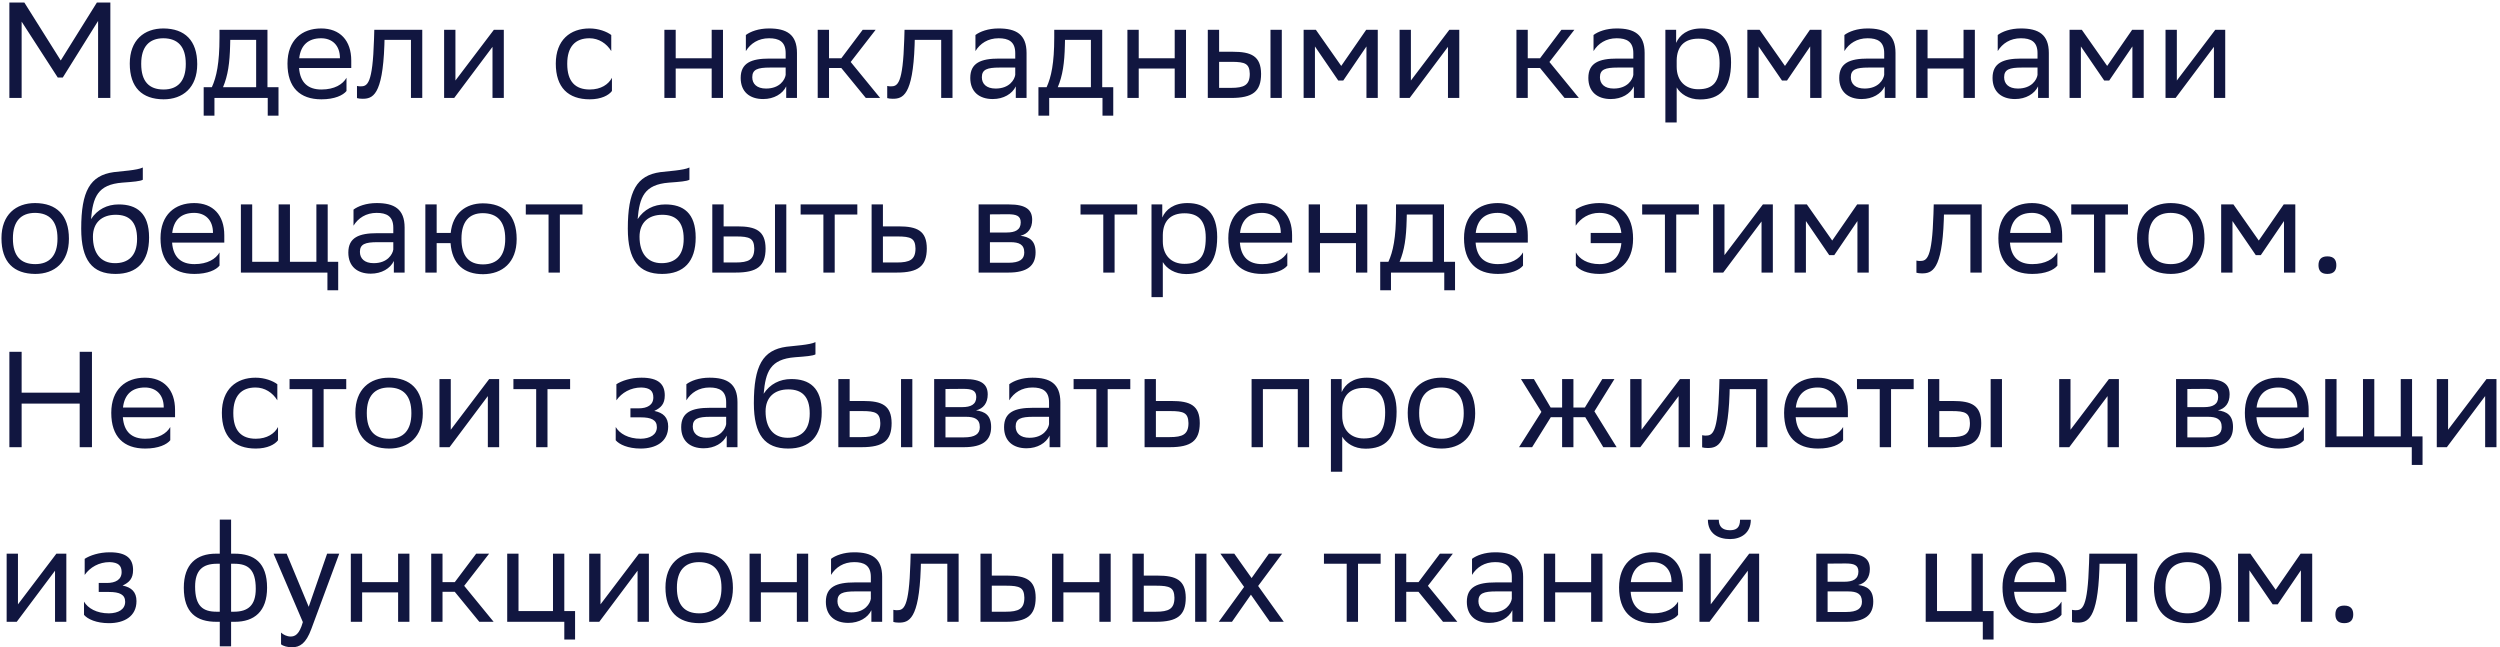 <?xml version="1.0" encoding="UTF-8"?> <svg xmlns="http://www.w3.org/2000/svg" width="587" height="152" viewBox="0 0 587 152" fill="none"> <path d="M23.032 23H25.912V0.6H22.744L14.264 14.2L5.72 0.6H2.2V23H5.08V5.08L13.56 18.2H14.744L23.032 4.92V23ZM30.469 14.936C30.469 20.536 33.349 23.288 38.405 23.32C42.917 23.32 46.309 20.6 46.309 15.064C46.309 9.496 43.397 6.712 38.373 6.68C33.861 6.68 30.469 9.4 30.469 14.936ZM33.157 14.936C33.157 11 35.013 8.984 38.373 8.984C41.733 9.016 43.621 10.904 43.621 14.968V15.064C43.621 19 41.765 21.016 38.405 21.016C35.013 21.016 33.157 19.128 33.157 15.032V14.936ZM47.824 20.472V27.16H50.352V23H62.864V27.16H65.392V20.472H62.8V7H51.536V8.824C51.536 14.84 50.832 18.104 49.744 20.472H47.824ZM54.032 10.68L54.064 9.368H60.144V20.472H52.368C53.52 17.752 53.936 14.776 54.032 10.68ZM75.404 6.68C70.892 6.68 67.5 9.4 67.5 14.936C67.5 20.536 70.412 23.32 75.468 23.32C78.604 23.32 80.556 22.36 81.356 21.368V18.264C80.492 19.8 78.54 21.016 75.468 21.016C72.332 21.016 70.476 19.416 70.22 15.96H82.476V14.232C82.476 9.496 79.82 6.68 75.404 6.68ZM75.404 8.984C77.932 8.984 79.82 10.584 79.82 13.656V13.688H70.252C70.604 10.584 72.396 8.984 75.404 8.984ZM96.492 23H99.148V7H87.884L87.82 9.208C87.5 19.832 86.252 20.28 84.62 20.28C84.396 20.28 84.108 20.248 83.82 20.184V23.032C84.14 23.128 84.588 23.192 85.1 23.192C87.436 23.192 89.836 22.52 90.252 10.584L90.284 9.368H96.492V23ZM106.647 23L106.935 22.616L115.639 11V23H118.295V7H115.959L106.935 18.904V7H104.279V23H106.647ZM143.684 21.368V18.264C142.884 19.8 141.124 21.016 138.468 21.016C135.076 21.016 133.188 19.128 133.188 15.032V14.936C133.188 11 135.044 8.984 138.404 8.984C140.58 8.984 142.436 10.2 143.524 11.992V8.216C142.468 7.416 140.548 6.68 138.404 6.68C133.892 6.68 130.5 9.4 130.5 14.936C130.5 20.536 133.412 23.32 138.468 23.32C141.188 23.32 142.948 22.36 143.684 21.368ZM167.102 23H169.758V7H167.102V13.688H158.654V7H155.998V23H158.654V16.088H167.102V23ZM175.129 11.992C176.217 10.2 178.073 8.984 180.569 8.984C182.873 8.984 184.473 9.752 184.473 12.472V13.752H180.665C176.409 13.752 173.913 14.776 173.913 18.296C173.913 21.56 176.025 23.256 179.193 23.256C181.72 23.256 183.769 22.04 184.601 20.28V23H187.129V12.44C187.129 8.056 184.665 6.68 180.569 6.68C178.105 6.68 176.185 7.416 175.129 8.216V11.992ZM179.865 20.792C177.721 20.792 176.633 19.704 176.633 18.136C176.633 16.312 177.881 15.864 180.76 15.864H184.473V17.592C184.313 18.68 183.129 20.792 179.865 20.792ZM191.998 23H194.654V15.96H197.534L203.294 23H206.654L199.742 14.552L205.597 7H202.558L197.534 13.688H194.654V7H191.998V23ZM220.992 23H223.648V7H212.384L212.32 9.208C212 19.832 210.752 20.28 209.12 20.28C208.896 20.28 208.608 20.248 208.32 20.184V23.032C208.64 23.128 209.088 23.192 209.6 23.192C211.936 23.192 214.336 22.52 214.752 10.584L214.784 9.368H220.992V23ZM229.035 11.992C230.123 10.2 231.979 8.984 234.475 8.984C236.779 8.984 238.379 9.752 238.379 12.472V13.752H234.571C230.315 13.752 227.819 14.776 227.819 18.296C227.819 21.56 229.931 23.256 233.099 23.256C235.627 23.256 237.675 22.04 238.507 20.28V23H241.035V12.44C241.035 8.056 238.571 6.68 234.475 6.68C232.011 6.68 230.091 7.416 229.035 8.216V11.992ZM233.771 20.792C231.627 20.792 230.539 19.704 230.539 18.136C230.539 16.312 231.787 15.864 234.667 15.864H238.379V17.592C238.219 18.68 237.035 20.792 233.771 20.792ZM243.824 20.472V27.16H246.352V23H258.864V27.16H261.392V20.472H258.8V7H247.536V8.824C247.536 14.84 246.832 18.104 245.744 20.472H243.824ZM250.032 10.68L250.064 9.368H256.144V20.472H248.368C249.52 17.752 249.936 14.776 250.032 10.68ZM275.82 23H278.476V7H275.82V13.688H267.372V7H264.716V23H267.372V16.088H275.82V23ZM283.591 23H289.063C294.119 23 296.103 21.496 296.103 17.336C296.071 13.176 293.799 12.152 289.479 12.152H286.247V7H283.591V23ZM298.311 23H300.967V7H298.311V23ZM293.447 17.336C293.447 19.992 292.103 20.632 289.031 20.632H286.247V14.52H289.191C292.391 14.52 293.383 14.968 293.447 17.336ZM320.843 23H323.499V7H320.779L314.923 15.48L308.971 7H306.091V23H308.747V10.904L314.219 18.904H315.403L320.843 10.904V23ZM330.991 23L331.279 22.616L339.983 11V23H342.639V7H340.303L331.279 18.904V7H328.623V23H330.991ZM356.06 23H358.716V15.96H361.596L367.356 23H370.716L363.804 14.552L369.66 7H366.62L361.596 13.688H358.716V7H356.06V23ZM374.16 11.992C375.248 10.2 377.104 8.984 379.6 8.984C381.904 8.984 383.504 9.752 383.504 12.472V13.752H379.696C375.44 13.752 372.944 14.776 372.944 18.296C372.944 21.56 375.056 23.256 378.224 23.256C380.752 23.256 382.8 22.04 383.632 20.28V23H386.16V12.44C386.16 8.056 383.696 6.68 379.6 6.68C377.136 6.68 375.216 7.416 374.16 8.216V11.992ZM378.896 20.792C376.752 20.792 375.664 19.704 375.664 18.136C375.664 16.312 376.912 15.864 379.792 15.864H383.504V17.592C383.344 18.68 382.16 20.792 378.896 20.792ZM391.029 28.76H393.685V20.536C394.581 22.04 396.469 23.352 399.157 23.352C403.733 23.352 406.453 20.952 406.453 14.648C406.453 9.048 403.733 6.68 399.477 6.68C396.245 6.68 394.357 8.216 393.557 10.072V7H391.029V28.76ZM393.685 14.136C393.749 10.936 395.445 9.08 398.773 9.08C401.781 9.08 403.765 10.52 403.765 14.808C403.765 19.256 402.261 20.952 398.741 20.952C395.733 20.952 393.685 19 393.685 15.672V14.136ZM425.031 23H427.687V7H424.967L419.111 15.48L413.159 7H410.279V23H412.935V10.904L418.407 18.904H419.591L425.031 10.904V23ZM433.066 11.992C434.154 10.2 436.01 8.984 438.506 8.984C440.81 8.984 442.41 9.752 442.41 12.472V13.752H438.602C434.346 13.752 431.85 14.776 431.85 18.296C431.85 21.56 433.962 23.256 437.13 23.256C439.658 23.256 441.706 22.04 442.538 20.28V23H445.066V12.44C445.066 8.056 442.602 6.68 438.506 6.68C436.042 6.68 434.122 7.416 433.066 8.216V11.992ZM437.802 20.792C435.658 20.792 434.57 19.704 434.57 18.136C434.57 16.312 435.818 15.864 438.698 15.864H442.41V17.592C442.25 18.68 441.066 20.792 437.802 20.792ZM461.039 23H463.695V7H461.039V13.688H452.591V7H449.935V23H452.591V16.088H461.039V23ZM469.066 11.992C470.154 10.2 472.01 8.984 474.506 8.984C476.81 8.984 478.41 9.752 478.41 12.472V13.752H474.602C470.346 13.752 467.85 14.776 467.85 18.296C467.85 21.56 469.962 23.256 473.13 23.256C475.658 23.256 477.706 22.04 478.538 20.28V23H481.066V12.44C481.066 8.056 478.602 6.68 474.506 6.68C472.042 6.68 470.122 7.416 469.066 8.216V11.992ZM473.802 20.792C471.658 20.792 470.57 19.704 470.57 18.136C470.57 16.312 471.818 15.864 474.698 15.864H478.41V17.592C478.25 18.68 477.066 20.792 473.802 20.792ZM500.687 23H503.343V7H500.623L494.767 15.48L488.815 7H485.935V23H488.591V10.904L494.063 18.904H495.247L500.687 10.904V23ZM510.834 23L511.122 22.616L519.826 11V23H522.482V7H520.146L511.122 18.904V7H508.466V23H510.834ZM0.344 55.936C0.344 61.536 3.224 64.288 8.28 64.32C12.792 64.32 16.184 61.6 16.184 56.064C16.184 50.496 13.272 47.712 8.248 47.68C3.736 47.68 0.344 50.4 0.344 55.936ZM3.032 55.936C3.032 52 4.888 49.984 8.248 49.984C11.608 50.016 13.496 51.904 13.496 55.968V56.064C13.496 60 11.64 62.016 8.28 62.016C4.888 62.016 3.032 60.128 3.032 56.032V55.936ZM33.531 39.328C32.219 40 28.379 40.192 26.715 40.416C21.147 41.184 19.067 44.864 19.067 53.696C19.067 61.088 21.659 64.32 27.131 64.32C32.187 64.32 35.003 61.44 35.003 55.776C35.003 49.984 32.059 48 27.867 48C25.147 48 22.843 49.184 21.371 51.456C21.819 46.304 22.907 43.328 28.731 42.88C31.355 42.688 32.891 42.56 33.531 42.208V39.328ZM21.819 55.584C21.819 52.288 23.899 50.432 27.163 50.432C30.267 50.432 32.187 52 32.187 56.096C32.187 60.224 29.979 61.792 27.003 61.792C23.579 61.792 21.819 59.36 21.819 55.584ZM45.592 47.68C41.08 47.68 37.688 50.4 37.688 55.936C37.688 61.536 40.6 64.32 45.656 64.32C48.792 64.32 50.744 63.36 51.544 62.368V59.264C50.68 60.8 48.728 62.016 45.656 62.016C42.52 62.016 40.664 60.416 40.408 56.96H52.664V55.232C52.664 50.496 50.008 47.68 45.592 47.68ZM45.592 49.984C48.12 49.984 50.008 51.584 50.008 54.656V54.688H40.44C40.792 51.584 42.584 49.984 45.592 49.984ZM56.56 64H76.88V68.16H79.408V61.472H76.944V48H74.288V61.472H68.08V48H65.424V61.472H59.216V48H56.56V64ZM83.004 52.992C84.091 51.2 85.948 49.984 88.444 49.984C90.748 49.984 92.347 50.752 92.347 53.472V54.752H88.54C84.284 54.752 81.787 55.776 81.787 59.296C81.787 62.56 83.9 64.256 87.067 64.256C89.596 64.256 91.644 63.04 92.475 61.28V64H95.004V53.44C95.004 49.056 92.54 47.68 88.444 47.68C85.98 47.68 84.059 48.416 83.004 49.216V52.992ZM87.74 61.792C85.596 61.792 84.507 60.704 84.507 59.136C84.507 57.312 85.755 56.864 88.635 56.864H92.347V58.592C92.188 59.68 91.004 61.792 87.74 61.792ZM99.873 64H102.529V57.088H105.793C106.145 61.984 108.897 64.384 113.441 64.384C117.921 64.352 121.313 61.664 121.313 56.128C121.313 50.528 118.401 47.744 113.345 47.744C109.345 47.776 106.305 50.048 105.825 54.688H102.529V48H99.873V64ZM108.353 56.096V56C108.353 52.064 110.145 50.048 113.377 50.048C116.737 50.08 118.625 51.968 118.625 56.032V56.128C118.625 60.064 116.769 62.08 113.409 62.08C110.145 62.08 108.353 60.192 108.353 56.096ZM128.8 64H131.456V50.368H136.768V48H123.456V50.368H128.8V64ZM161.875 39.328C160.563 40 156.723 40.192 155.059 40.416C149.491 41.184 147.411 44.864 147.411 53.696C147.411 61.088 150.003 64.32 155.475 64.32C160.531 64.32 163.347 61.44 163.347 55.776C163.347 49.984 160.403 48 156.211 48C153.491 48 151.187 49.184 149.715 51.456C150.163 46.304 151.251 43.328 157.075 42.88C159.699 42.688 161.235 42.56 161.875 42.208V39.328ZM150.163 55.584C150.163 52.288 152.243 50.432 155.507 50.432C158.611 50.432 160.531 52 160.531 56.096C160.531 60.224 158.323 61.792 155.347 61.792C151.923 61.792 150.163 59.36 150.163 55.584ZM167.248 64H172.72C177.776 64 179.76 62.496 179.76 58.336C179.728 54.176 177.456 53.152 173.135 53.152H169.904V48H167.248V64ZM181.968 64H184.624V48H181.968V64ZM177.104 58.336C177.104 60.992 175.76 61.632 172.688 61.632H169.904V55.52H172.848C176.048 55.52 177.04 55.968 177.104 58.336ZM193.332 64H195.988V50.368H201.3V48H187.988V50.368H193.332V64ZM217.614 58.368C217.614 54.176 215.342 53.152 210.99 53.152H207.31V48H204.654V64H210.574C215.598 64 217.582 62.496 217.614 58.368ZM214.958 58.336C214.958 60.992 213.614 61.632 210.542 61.632H207.31V55.52H210.702C213.902 55.52 214.894 55.968 214.958 58.336ZM229.779 64H236.787C241.139 64 243.155 62.432 243.155 59.264C243.155 56.448 241.651 55.616 239.603 55.36C241.331 54.944 242.355 53.632 242.355 51.616C242.355 49.312 240.979 48 236.915 48H229.779V64ZM232.435 61.696V56.864H237.235C239.251 56.864 240.499 57.376 240.499 59.296C240.499 60.896 239.379 61.696 236.755 61.696H232.435ZM232.435 54.592V50.336L236.595 50.304C238.611 50.304 239.667 50.656 239.667 52.224C239.667 53.984 238.355 54.592 236.371 54.592H232.435ZM259.05 64H261.706V50.368H267.018V48H253.706V50.368H259.05V64ZM270.373 69.76H273.029V61.536C273.925 63.04 275.812 64.352 278.501 64.352C283.077 64.352 285.797 61.952 285.797 55.648C285.797 50.048 283.077 47.68 278.821 47.68C275.589 47.68 273.701 49.216 272.901 51.072V48H270.373V69.76ZM273.029 55.136C273.093 51.936 274.789 50.08 278.117 50.08C281.125 50.08 283.109 51.52 283.109 55.808C283.109 60.256 281.605 61.952 278.085 61.952C275.077 61.952 273.029 60 273.029 56.672V55.136ZM296.311 47.68C291.799 47.68 288.407 50.4 288.407 55.936C288.407 61.536 291.319 64.32 296.375 64.32C299.511 64.32 301.463 63.36 302.263 62.368V59.264C301.399 60.8 299.447 62.016 296.375 62.016C293.239 62.016 291.383 60.416 291.127 56.96H303.383V55.232C303.383 50.496 300.727 47.68 296.311 47.68ZM296.311 49.984C298.839 49.984 300.727 51.584 300.727 54.656V54.688H291.159C291.511 51.584 293.303 49.984 296.311 49.984ZM318.383 64H321.039V48H318.383V54.688H309.935V48H307.279V64H309.935V57.088H318.383V64ZM324.074 61.472V68.16H326.602V64H339.114V68.16H341.642V61.472H339.05V48H327.786V49.824C327.786 55.84 327.082 59.104 325.994 61.472H324.074ZM330.282 51.68L330.314 50.368H336.394V61.472H328.618C329.77 58.752 330.186 55.776 330.282 51.68ZM351.654 47.68C347.142 47.68 343.75 50.4 343.75 55.936C343.75 61.536 346.662 64.32 351.718 64.32C354.854 64.32 356.806 63.36 357.606 62.368V59.264C356.742 60.8 354.79 62.016 351.718 62.016C348.582 62.016 346.726 60.416 346.47 56.96H358.726V55.232C358.726 50.496 356.07 47.68 351.654 47.68ZM351.654 49.984C354.182 49.984 356.07 51.584 356.07 54.656V54.688H346.502C346.854 51.584 348.646 49.984 351.654 49.984ZM369.975 52.992C371.159 51.2 373.143 49.984 375.479 49.984C378.487 49.984 380.311 51.488 380.695 54.688H373.495V57.088H380.695C380.407 60.352 378.583 62.016 375.543 62.016C372.727 62.016 370.839 60.8 370.007 59.264V62.368C370.775 63.36 372.663 64.32 375.543 64.32C380.055 64.32 383.447 61.6 383.447 56.064C383.447 50.464 380.535 47.68 375.479 47.68C373.175 47.68 371.095 48.416 369.975 49.216V52.992ZM390.925 64H393.581V50.368H398.893V48H385.581V50.368H390.925V64ZM404.616 64L404.904 63.616L413.608 52V64H416.264V48H413.928L404.904 59.904V48H402.248V64H404.616ZM436.125 64H438.781V48H436.061L430.205 56.48L424.253 48H421.373V64H424.029V51.904L429.501 59.904H430.685L436.125 51.904V64ZM462.648 64H465.304V48H454.04L453.976 50.208C453.656 60.832 452.408 61.28 450.776 61.28C450.552 61.28 450.264 61.248 449.976 61.184V64.032C450.296 64.128 450.744 64.192 451.256 64.192C453.592 64.192 455.992 63.52 456.408 51.584L456.44 50.368H462.648V64ZM477.123 47.68C472.611 47.68 469.219 50.4 469.219 55.936C469.219 61.536 472.131 64.32 477.187 64.32C480.323 64.32 482.275 63.36 483.075 62.368V59.264C482.211 60.8 480.259 62.016 477.187 62.016C474.051 62.016 472.195 60.416 471.939 56.96H484.195V55.232C484.195 50.496 481.539 47.68 477.123 47.68ZM477.123 49.984C479.651 49.984 481.539 51.584 481.539 54.656V54.688H471.971C472.323 51.584 474.115 49.984 477.123 49.984ZM491.675 64H494.331V50.368H499.643V48H486.331V50.368H491.675V64ZM501.782 55.936C501.782 61.536 504.661 64.288 509.718 64.32C514.23 64.32 517.622 61.6 517.622 56.064C517.622 50.496 514.71 47.712 509.686 47.68C505.174 47.68 501.782 50.4 501.782 55.936ZM504.47 55.936C504.47 52 506.326 49.984 509.686 49.984C513.046 50.016 514.934 51.904 514.934 55.968V56.064C514.934 60 513.078 62.016 509.718 62.016C506.326 62.016 504.47 60.128 504.47 56.032V55.936ZM536.281 64H538.937V48H536.217L530.361 56.48L524.409 48H521.529V64H524.185V51.904L529.657 59.904H530.841L536.281 51.904V64ZM544.38 62.272C544.38 63.392 544.86 64.32 546.46 64.32C548.092 64.32 548.572 63.392 548.572 62.272C548.572 61.12 548.092 60.192 546.46 60.192C544.86 60.192 544.38 61.12 544.38 62.272ZM18.712 105H21.592V82.6H18.712V92.2H5.08V82.6H2.2V105H5.08V94.76H18.712V105ZM34.029 88.68C29.517 88.68 26.125 91.4 26.125 96.936C26.125 102.536 29.037 105.32 34.093 105.32C37.229 105.32 39.181 104.36 39.981 103.368V100.264C39.117 101.8 37.165 103.016 34.093 103.016C30.957 103.016 29.101 101.416 28.845 97.96H41.101V96.232C41.101 91.496 38.445 88.68 34.029 88.68ZM34.029 90.984C36.557 90.984 38.445 92.584 38.445 95.656V95.688H28.877C29.229 92.584 31.021 90.984 34.029 90.984ZM65.278 103.368V100.264C64.478 101.8 62.718 103.016 60.062 103.016C56.67 103.016 54.782 101.128 54.782 97.032V96.936C54.782 93 56.638 90.984 59.998 90.984C62.174 90.984 64.03 92.2 65.118 93.992V90.216C64.062 89.416 62.142 88.68 59.998 88.68C55.486 88.68 52.094 91.4 52.094 96.936C52.094 102.536 55.006 105.32 60.062 105.32C62.782 105.32 64.542 104.36 65.278 103.368ZM73.332 105H75.987V91.368H81.299V89H67.987V91.368H73.332V105ZM83.438 96.936C83.438 102.536 86.318 105.288 91.374 105.32C95.886 105.32 99.278 102.6 99.278 97.064C99.278 91.496 96.366 88.712 91.342 88.68C86.83 88.68 83.438 91.4 83.438 96.936ZM86.126 96.936C86.126 93 87.982 90.984 91.342 90.984C94.702 91.016 96.59 92.904 96.59 96.968V97.064C96.59 101 94.734 103.016 91.374 103.016C87.982 103.016 86.126 101.128 86.126 97.032V96.936ZM105.553 105L105.841 104.616L114.545 93V105H117.201V89H114.865L105.841 100.904V89H103.185V105H105.553ZM125.894 105H128.55V91.368H133.862V89H120.55V91.368H125.894V105ZM144.569 103.368C145.401 104.36 147.449 105.32 150.425 105.32C153.977 105.32 156.889 103.752 156.889 100.136C156.889 98.024 155.737 96.904 153.625 96.488C155.193 95.752 156.089 94.856 156.089 92.84C156.089 90.312 154.713 88.68 150.649 88.68H150.585C148.121 88.68 145.945 89.416 144.729 90.216V93.992C145.977 92.2 148.089 90.984 150.585 90.984C152.633 91.048 153.401 91.816 153.401 93.32C153.401 95.112 151.961 95.88 149.945 95.88H148.025V97.992H150.425C152.921 97.992 154.233 98.6 154.233 100.296C154.233 102.088 152.633 102.984 150.425 103.016C147.513 103.016 145.465 101.8 144.569 100.264V103.368ZM161.16 93.992C162.248 92.2 164.104 90.984 166.6 90.984C168.904 90.984 170.504 91.752 170.504 94.472V95.752H166.696C162.44 95.752 159.944 96.776 159.944 100.296C159.944 103.56 162.056 105.256 165.224 105.256C167.752 105.256 169.8 104.04 170.632 102.28V105H173.16V94.44C173.16 90.056 170.696 88.68 166.6 88.68C164.136 88.68 162.216 89.416 161.16 90.216V93.992ZM165.896 102.792C163.752 102.792 162.664 101.704 162.664 100.136C162.664 98.312 163.912 97.864 166.792 97.864H170.504V99.592C170.344 100.68 169.16 102.792 165.896 102.792ZM191.469 80.328C190.157 81 186.317 81.192 184.653 81.416C179.085 82.184 177.005 85.864 177.005 94.696C177.005 102.088 179.597 105.32 185.069 105.32C190.125 105.32 192.941 102.44 192.941 96.776C192.941 90.984 189.997 89 185.805 89C183.085 89 180.781 90.184 179.309 92.456C179.757 87.304 180.845 84.328 186.669 83.88C189.293 83.688 190.829 83.56 191.469 83.208V80.328ZM179.757 96.584C179.757 93.288 181.837 91.432 185.101 91.432C188.205 91.432 190.125 93 190.125 97.096C190.125 101.224 187.917 102.792 184.941 102.792C181.517 102.792 179.757 100.36 179.757 96.584ZM196.841 105H202.313C207.369 105 209.353 103.496 209.353 99.336C209.321 95.176 207.049 94.152 202.729 94.152H199.497V89H196.841V105ZM211.561 105H214.217V89H211.561V105ZM206.697 99.336C206.697 101.992 205.353 102.632 202.281 102.632H199.497V96.52H202.441C205.641 96.52 206.633 96.968 206.697 99.336ZM219.341 105H226.349C230.701 105 232.717 103.432 232.717 100.264C232.717 97.448 231.213 96.616 229.165 96.36C230.893 95.944 231.917 94.632 231.917 92.616C231.917 90.312 230.541 89 226.477 89H219.341V105ZM221.997 102.696V97.864H226.797C228.813 97.864 230.061 98.376 230.061 100.296C230.061 101.896 228.941 102.696 226.317 102.696H221.997ZM221.997 95.592V91.336L226.157 91.304C228.173 91.304 229.229 91.656 229.229 93.224C229.229 94.984 227.917 95.592 225.933 95.592H221.997ZM236.972 93.992C238.06 92.2 239.916 90.984 242.412 90.984C244.716 90.984 246.316 91.752 246.316 94.472V95.752H242.508C238.252 95.752 235.756 96.776 235.756 100.296C235.756 103.56 237.868 105.256 241.036 105.256C243.564 105.256 245.612 104.04 246.444 102.28V105H248.972V94.44C248.972 90.056 246.508 88.68 242.412 88.68C239.948 88.68 238.028 89.416 236.972 90.216V93.992ZM241.708 102.792C239.564 102.792 238.476 101.704 238.476 100.136C238.476 98.312 239.724 97.864 242.604 97.864H246.316V99.592C246.156 100.68 244.972 102.792 241.708 102.792ZM257.425 105H260.081V91.368H265.393V89H252.081V91.368H257.425V105ZM281.708 99.368C281.708 95.176 279.436 94.152 275.084 94.152H271.404V89H268.748V105H274.668C279.692 105 281.676 103.496 281.708 99.368ZM279.052 99.336C279.052 101.992 277.708 102.632 274.635 102.632H271.404V96.52H274.796C277.996 96.52 278.988 96.968 279.052 99.336ZM304.721 105H307.377V89H293.873V105H296.529V91.368H304.721V105ZM312.498 110.76H315.154V102.536C316.05 104.04 317.938 105.352 320.626 105.352C325.202 105.352 327.922 102.952 327.922 96.648C327.922 91.048 325.202 88.68 320.946 88.68C317.714 88.68 315.826 90.216 315.026 92.072V89H312.498V110.76ZM315.154 96.136C315.218 92.936 316.914 91.08 320.242 91.08C323.25 91.08 325.234 92.52 325.234 96.808C325.234 101.256 323.73 102.952 320.21 102.952C317.202 102.952 315.154 101 315.154 97.672V96.136ZM330.532 96.936C330.532 102.536 333.411 105.288 338.468 105.32C342.98 105.32 346.372 102.6 346.372 97.064C346.372 91.496 343.46 88.712 338.436 88.68C333.924 88.68 330.532 91.4 330.532 96.936ZM333.22 96.936C333.22 93 335.076 90.984 338.436 90.984C341.796 91.016 343.684 92.904 343.684 96.968V97.064C343.684 101 341.828 103.016 338.468 103.016C335.076 103.016 333.22 101.128 333.22 97.032V96.936ZM366.783 105H369.439V97.96H372.223L376.447 105H379.583L374.367 96.584L379.071 89H376.223L372.127 95.688H369.439V89H366.783V95.688H364.095L360.159 89H357.119L361.919 96.712L356.671 105H359.743L364.127 97.96H366.783V105ZM385.147 105L385.435 104.616L394.139 93V105H396.795V89H394.459L385.435 100.904V89H382.779V105H385.147ZM412.336 105H414.992V89H403.728L403.664 91.208C403.344 101.832 402.096 102.28 400.464 102.28C400.24 102.28 399.952 102.248 399.664 102.184V105.032C399.984 105.128 400.432 105.192 400.944 105.192C403.28 105.192 405.68 104.52 406.096 92.584L406.128 91.368H412.336V105ZM426.811 88.68C422.299 88.68 418.907 91.4 418.907 96.936C418.907 102.536 421.819 105.32 426.875 105.32C430.011 105.32 431.963 104.36 432.763 103.368V100.264C431.899 101.8 429.947 103.016 426.875 103.016C423.739 103.016 421.883 101.416 421.627 97.96H433.883V96.232C433.883 91.496 431.227 88.68 426.811 88.68ZM426.811 90.984C429.339 90.984 431.227 92.584 431.227 95.656V95.688H421.659C422.011 92.584 423.803 90.984 426.811 90.984ZM441.363 105H444.019V91.368H449.331V89H436.019V91.368H441.363V105ZM452.685 105H458.157C463.213 105 465.197 103.496 465.197 99.336C465.165 95.176 462.893 94.152 458.573 94.152H455.341V89H452.685V105ZM467.405 105H470.061V89H467.405V105ZM462.541 99.336C462.541 101.992 461.197 102.632 458.125 102.632H455.341V96.52H458.285C461.485 96.52 462.477 96.968 462.541 99.336ZM485.866 105L486.154 104.616L494.858 93V105H497.514V89H495.178L486.154 100.904V89H483.498V105H485.866ZM510.935 105H517.943C522.295 105 524.311 103.432 524.311 100.264C524.311 97.448 522.807 96.616 520.759 96.36C522.487 95.944 523.511 94.632 523.511 92.616C523.511 90.312 522.135 89 518.071 89H510.935V105ZM513.591 102.696V97.864H518.391C520.407 97.864 521.655 98.376 521.655 100.296C521.655 101.896 520.535 102.696 517.911 102.696H513.591ZM513.591 95.592V91.336L517.751 91.304C519.767 91.304 520.823 91.656 520.823 93.224C520.823 94.984 519.511 95.592 517.527 95.592H513.591ZM534.998 88.68C530.486 88.68 527.094 91.4 527.094 96.936C527.094 102.536 530.006 105.32 535.062 105.32C538.198 105.32 540.15 104.36 540.95 103.368V100.264C540.086 101.8 538.134 103.016 535.062 103.016C531.926 103.016 530.07 101.416 529.814 97.96H542.07V96.232C542.07 91.496 539.414 88.68 534.998 88.68ZM534.998 90.984C537.526 90.984 539.414 92.584 539.414 95.656V95.688H529.846C530.198 92.584 531.99 90.984 534.998 90.984ZM545.966 105H566.286V109.16H568.814V102.472H566.35V89H563.694V102.472H557.486V89H554.83V102.472H548.622V89H545.966V105ZM574.522 105L574.81 104.616L583.514 93V105H586.17V89H583.834L574.81 100.904V89H572.154V105H574.522ZM3.928 146L4.216 145.616L12.92 134V146H15.576V130H13.24L4.216 141.904V130H1.56V146H3.928ZM19.725 144.368C20.557 145.36 22.605 146.32 25.581 146.32C29.133 146.32 32.045 144.752 32.045 141.136C32.045 139.024 30.893 137.904 28.781 137.488C30.349 136.752 31.245 135.856 31.245 133.84C31.245 131.312 29.869 129.68 25.805 129.68H25.741C23.277 129.68 21.101 130.416 19.885 131.216V134.992C21.133 133.2 23.245 131.984 25.741 131.984C27.789 132.048 28.557 132.816 28.557 134.32C28.557 136.112 27.117 136.88 25.101 136.88H23.181V138.992H25.581C28.077 138.992 29.389 139.6 29.389 141.296C29.389 143.088 27.789 143.984 25.581 144.016C22.669 144.016 20.621 142.8 19.725 141.264V144.368ZM51.605 122V130H50.74C46.164 130 43.157 132.432 43.157 138C43.157 143.888 46.164 146 50.837 146H51.605V151.76H54.261V146H55.124C59.7 146 62.709 143.568 62.709 138C62.709 132.112 59.7 130 55.029 130H54.261V122H51.605ZM54.996 132.368C58.197 132.368 60.053 133.648 60.053 138.256C60.053 142.128 58.261 143.632 54.901 143.632H54.261V132.368H54.996ZM45.812 137.744C45.812 133.872 47.605 132.368 50.965 132.368H51.605V143.632H50.868C47.669 143.632 45.812 142.352 45.812 137.744ZM71.11 146.064C70.278 149.04 69.222 149.456 68.23 149.456C67.366 149.456 66.47 149.008 65.99 148.528V151.28C66.47 151.696 67.526 151.984 68.55 151.984C70.406 151.984 71.846 151.088 73.094 147.696L79.654 130H76.806L72.486 142.48L67.302 130H64.23L71.11 146.064ZM93.477 146H96.132V130H93.477V136.688H85.028V130H82.373V146H85.028V139.088H93.477V146ZM101.248 146H103.904V138.96H106.784L112.544 146H115.904L108.992 137.552L114.847 130H111.808L106.784 136.688H103.904V130H101.248V146ZM119.091 146H132.499V150.16H135.027V143.472H132.499V130H129.843V143.472H121.747V130H119.091V146ZM140.709 146L140.997 145.616L149.701 134V146H152.357V130H150.021L140.997 141.904V130H138.341V146H140.709ZM156.25 137.936C156.25 143.536 159.13 146.288 164.186 146.32C168.698 146.32 172.09 143.6 172.09 138.064C172.09 132.496 169.178 129.712 164.154 129.68C159.642 129.68 156.25 132.4 156.25 137.936ZM158.938 137.936C158.938 134 160.794 131.984 164.154 131.984C167.514 132.016 169.402 133.904 169.402 137.968V138.064C169.402 142 167.546 144.016 164.186 144.016C160.794 144.016 158.938 142.128 158.938 138.032V137.936ZM187.102 146H189.758V130H187.102V136.688H178.654V130H175.998V146H178.654V139.088H187.102V146ZM195.129 134.992C196.217 133.2 198.073 131.984 200.569 131.984C202.873 131.984 204.473 132.752 204.473 135.472V136.752H200.665C196.409 136.752 193.913 137.776 193.913 141.296C193.913 144.56 196.025 146.256 199.193 146.256C201.72 146.256 203.769 145.04 204.601 143.28V146H207.129V135.44C207.129 131.056 204.665 129.68 200.569 129.68C198.105 129.68 196.185 130.416 195.129 131.216V134.992ZM199.865 143.792C197.721 143.792 196.633 142.704 196.633 141.136C196.633 139.312 197.881 138.864 200.76 138.864H204.473V140.592C204.313 141.68 203.129 143.792 199.865 143.792ZM222.43 146H225.086V130H213.822L213.758 132.208C213.438 142.832 212.19 143.28 210.558 143.28C210.334 143.28 210.046 143.248 209.758 143.184V146.032C210.078 146.128 210.526 146.192 211.038 146.192C213.374 146.192 215.774 145.52 216.19 133.584L216.222 132.368H222.43V146ZM243.176 140.368C243.176 136.176 240.904 135.152 236.552 135.152H232.872V130H230.216V146H236.136C241.16 146 243.144 144.496 243.176 140.368ZM240.52 140.336C240.52 142.992 239.176 143.632 236.104 143.632H232.872V137.52H236.264C239.464 137.52 240.456 137.968 240.52 140.336ZM258.133 146H260.789V130H258.133V136.688H249.685V130H247.029V146H249.685V139.088H258.133V146ZM265.904 146H271.376C276.432 146 278.416 144.496 278.416 140.336C278.384 136.176 276.112 135.152 271.792 135.152H268.56V130H265.904V146ZM280.624 146H283.28V130H280.624V146ZM275.76 140.336C275.76 142.992 274.416 143.632 271.344 143.632H268.56V137.52H271.504C274.704 137.52 275.696 137.968 275.76 140.336ZM286.164 146H289.268L293.716 139.632L298.164 146H301.428L295.412 137.584L301.044 130H297.94L293.876 135.728L289.812 130H286.548L292.116 137.808L286.164 146ZM316.207 146H318.863V132.368H324.175V130H310.863V132.368H316.207V146ZM327.529 146H330.185V138.96H333.065L338.825 146H342.185L335.273 137.552L341.129 130H338.089L333.065 136.688H330.185V130H327.529V146ZM345.629 134.992C346.717 133.2 348.573 131.984 351.069 131.984C353.373 131.984 354.973 132.752 354.973 135.472V136.752H351.165C346.909 136.752 344.413 137.776 344.413 141.296C344.413 144.56 346.525 146.256 349.693 146.256C352.22 146.256 354.269 145.04 355.101 143.28V146H357.629V135.44C357.629 131.056 355.165 129.68 351.069 129.68C348.605 129.68 346.685 130.416 345.629 131.216V134.992ZM350.365 143.792C348.221 143.792 347.133 142.704 347.133 141.136C347.133 139.312 348.381 138.864 351.26 138.864H354.973V140.592C354.813 141.68 353.629 143.792 350.365 143.792ZM373.602 146H376.258V130H373.602V136.688H365.154V130H362.498V146H365.154V139.088H373.602V146ZM388.061 129.68C383.549 129.68 380.157 132.4 380.157 137.936C380.157 143.536 383.069 146.32 388.125 146.32C391.261 146.32 393.213 145.36 394.013 144.368V141.264C393.149 142.8 391.197 144.016 388.125 144.016C384.989 144.016 383.133 142.416 382.877 138.96H395.133V137.232C395.133 132.496 392.477 129.68 388.061 129.68ZM388.061 131.984C390.589 131.984 392.477 133.584 392.477 136.656V136.688H382.909C383.261 133.584 385.053 131.984 388.061 131.984ZM401.397 146L401.685 145.616L410.389 134V146H413.045V130H410.709L401.685 141.904V130H399.029V146H401.397ZM408.565 122.032C408.565 124.016 407.573 124.496 406.165 124.496C404.405 124.496 403.573 123.6 403.573 122.032H401.013C401.013 125.232 403.349 126.576 406.229 126.576C408.693 126.576 411.093 125.232 411.093 122.032H408.565ZM426.466 146H433.474C437.826 146 439.842 144.432 439.842 141.264C439.842 138.448 438.338 137.616 436.29 137.36C438.018 136.944 439.042 135.632 439.042 133.616C439.042 131.312 437.666 130 433.602 130H426.466V146ZM429.122 143.696V138.864H433.922C435.938 138.864 437.186 139.376 437.186 141.296C437.186 142.896 436.066 143.696 433.442 143.696H429.122ZM429.122 136.592V132.336L433.282 132.304C435.298 132.304 436.354 132.656 436.354 134.224C436.354 135.984 435.042 136.592 433.058 136.592H429.122ZM452.154 146H465.562V150.16H468.09V143.472H465.562V130H462.906V143.472H454.81V130H452.154V146ZM478.092 129.68C473.58 129.68 470.188 132.4 470.188 137.936C470.188 143.536 473.1 146.32 478.156 146.32C481.292 146.32 483.244 145.36 484.044 144.368V141.264C483.18 142.8 481.228 144.016 478.156 144.016C475.02 144.016 473.164 142.416 472.908 138.96H485.164V137.232C485.164 132.496 482.508 129.68 478.092 129.68ZM478.092 131.984C480.62 131.984 482.508 133.584 482.508 136.656V136.688H472.94C473.292 133.584 475.084 131.984 478.092 131.984ZM499.18 146H501.836V130H490.572L490.508 132.208C490.188 142.832 488.94 143.28 487.308 143.28C487.084 143.28 486.796 143.248 486.508 143.184V146.032C486.828 146.128 487.276 146.192 487.788 146.192C490.124 146.192 492.524 145.52 492.94 133.584L492.972 132.368H499.18V146ZM505.75 137.936C505.75 143.536 508.63 146.288 513.686 146.32C518.198 146.32 521.59 143.6 521.59 138.064C521.59 132.496 518.678 129.712 513.654 129.68C509.142 129.68 505.75 132.4 505.75 137.936ZM508.438 137.936C508.438 134 510.294 131.984 513.654 131.984C517.014 132.016 518.902 133.904 518.902 137.968V138.064C518.902 142 517.046 144.016 513.686 144.016C510.294 144.016 508.438 142.128 508.438 138.032V137.936ZM540.25 146H542.906V130H540.186L534.33 138.48L528.378 130H525.498V146H528.154V133.904L533.626 141.904H534.81L540.25 133.904V146ZM548.349 144.272C548.349 145.392 548.829 146.32 550.429 146.32C552.061 146.32 552.541 145.392 552.541 144.272C552.541 143.12 552.061 142.192 550.429 142.192C548.829 142.192 548.349 143.12 548.349 144.272Z" fill="#111640"></path> </svg> 